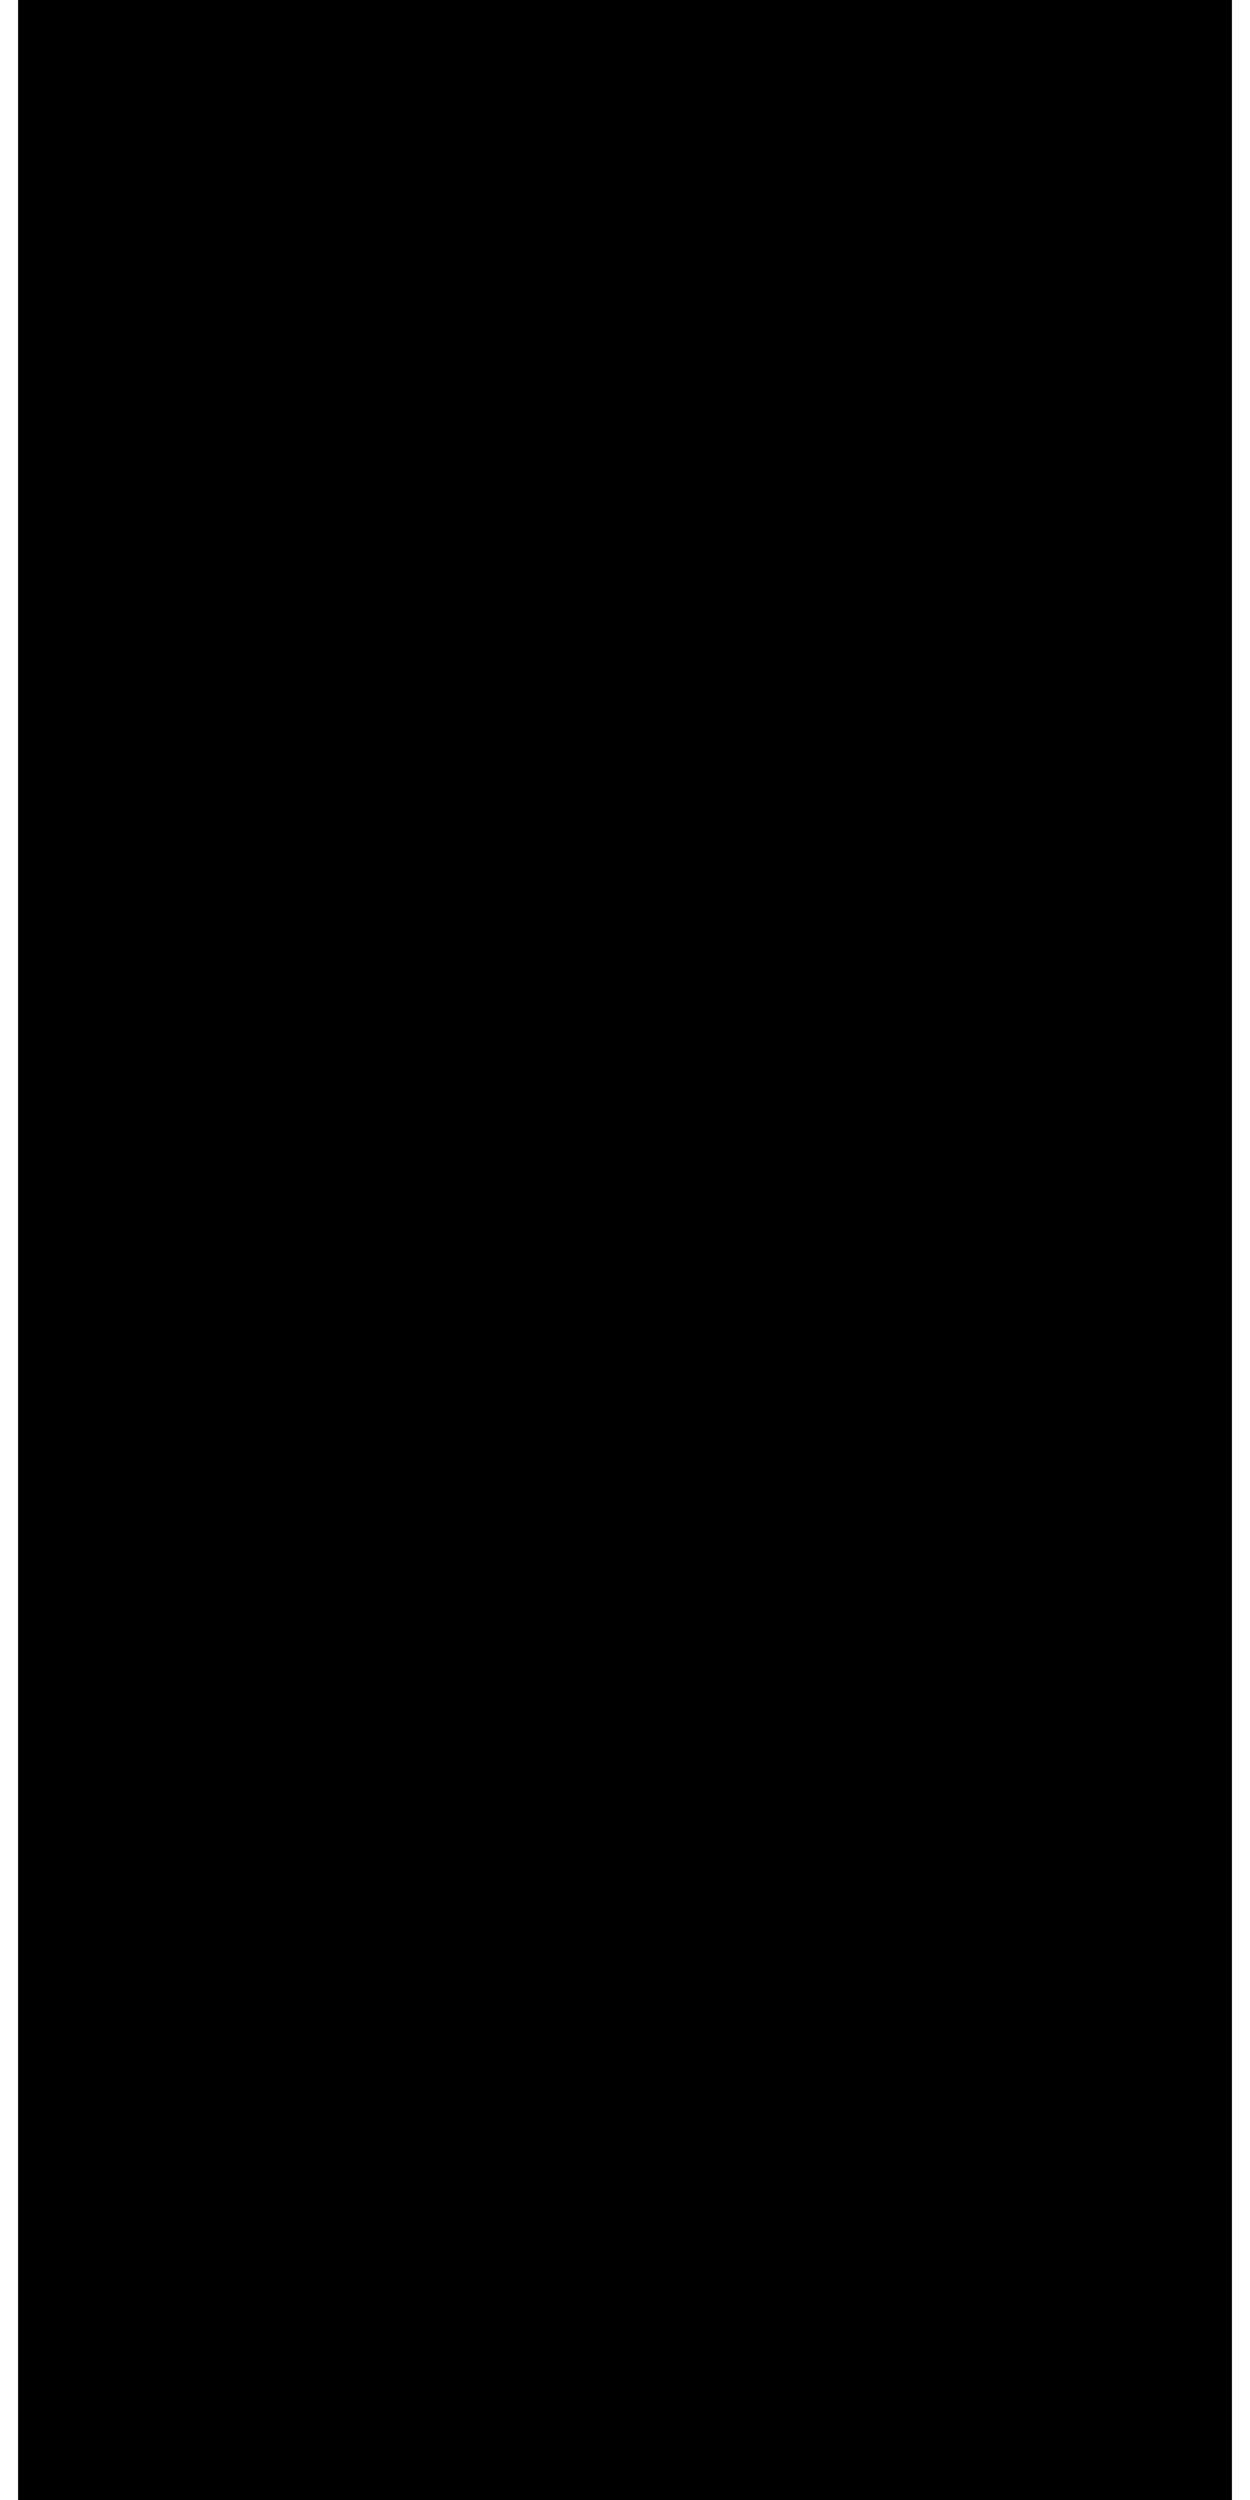 <?xml version="1.0" encoding="UTF-8"?>
<!DOCTYPE svg PUBLIC '-//W3C//DTD SVG 1.0//EN'
          'http://www.w3.org/TR/2001/REC-SVG-20010904/DTD/svg10.dtd'>
<svg height="16" stroke="#000" stroke-linecap="square" stroke-miterlimit="10" viewBox="0 0 7.72 15.9" width="8" xmlns="http://www.w3.org/2000/svg" xmlns:xlink="http://www.w3.org/1999/xlink"
><defs
  ><clipPath id="a"
    ><path d="M0 0V15.9H7.72V0Z"
    /></clipPath
    ><clipPath clip-path="url(#a)" id="b"
    ><path d="M-339.23 153.07h595.5V-689.17h-595.5Zm0 0"
    /></clipPath
    ><clipPath clip-path="url(#b)" id="c"
    ><path d="M-339.23-689.17h595.5V153.07h-595.5Zm0 0"
    /></clipPath
    ><clipPath clip-path="url(#c)" id="d"
    ><path d="M-339.23-689.17h595.5V153.07h-595.5Zm0 0"
    /></clipPath
    ><clipPath clip-path="url(#d)" id="e"
    ><path d="M.59-.02h6.9V15.84H.59Zm0 0"
    /></clipPath
    ><clipPath clip-path="url(#e)" id="f"
    ><path d="M5.32 1.88C7.5 12 7.72 13.12 7.27 14.02c-.38.82-1.5 1.57-2.18 1.73L3.82 15.6c-.82-.67-1.27-1.27-1.35-1.88s.15-1.65.68-2.17c.45-.45 1.5-.83 2.17-.68.68.07 1.5.82 1.88 1.35l.38 1.12c-.52 1.2-1.73 2.33-2.55 2.4-.68.15-1.65-.38-2.1-.98-.38-.52-.6-1.65-.38-2.25.3-.75 1.73-1.72 2.48-1.72.82.07 2.1 1.27 2.32 2.02.23.68-.15 1.73-.67 2.25-.52.45-2.02.75-2.77.52-.6-.3-1.05-.9-1.43-1.88C1.57 11.55 0 3.68.9 1.57 1.27.6 2.32.07 3 0L4.12.15c.82.68 1.2 1.73 1.2 1.73"
    /></clipPath
  ></defs
  ><g
  ><g fill="#0D99FF" stroke="#0D99FF"
    ><path clip-path="url(#f)" d="M-2.1-3H10.42V18.82H-2.1Zm0 0" stroke="none"
    /></g
  ></g
></svg
>
